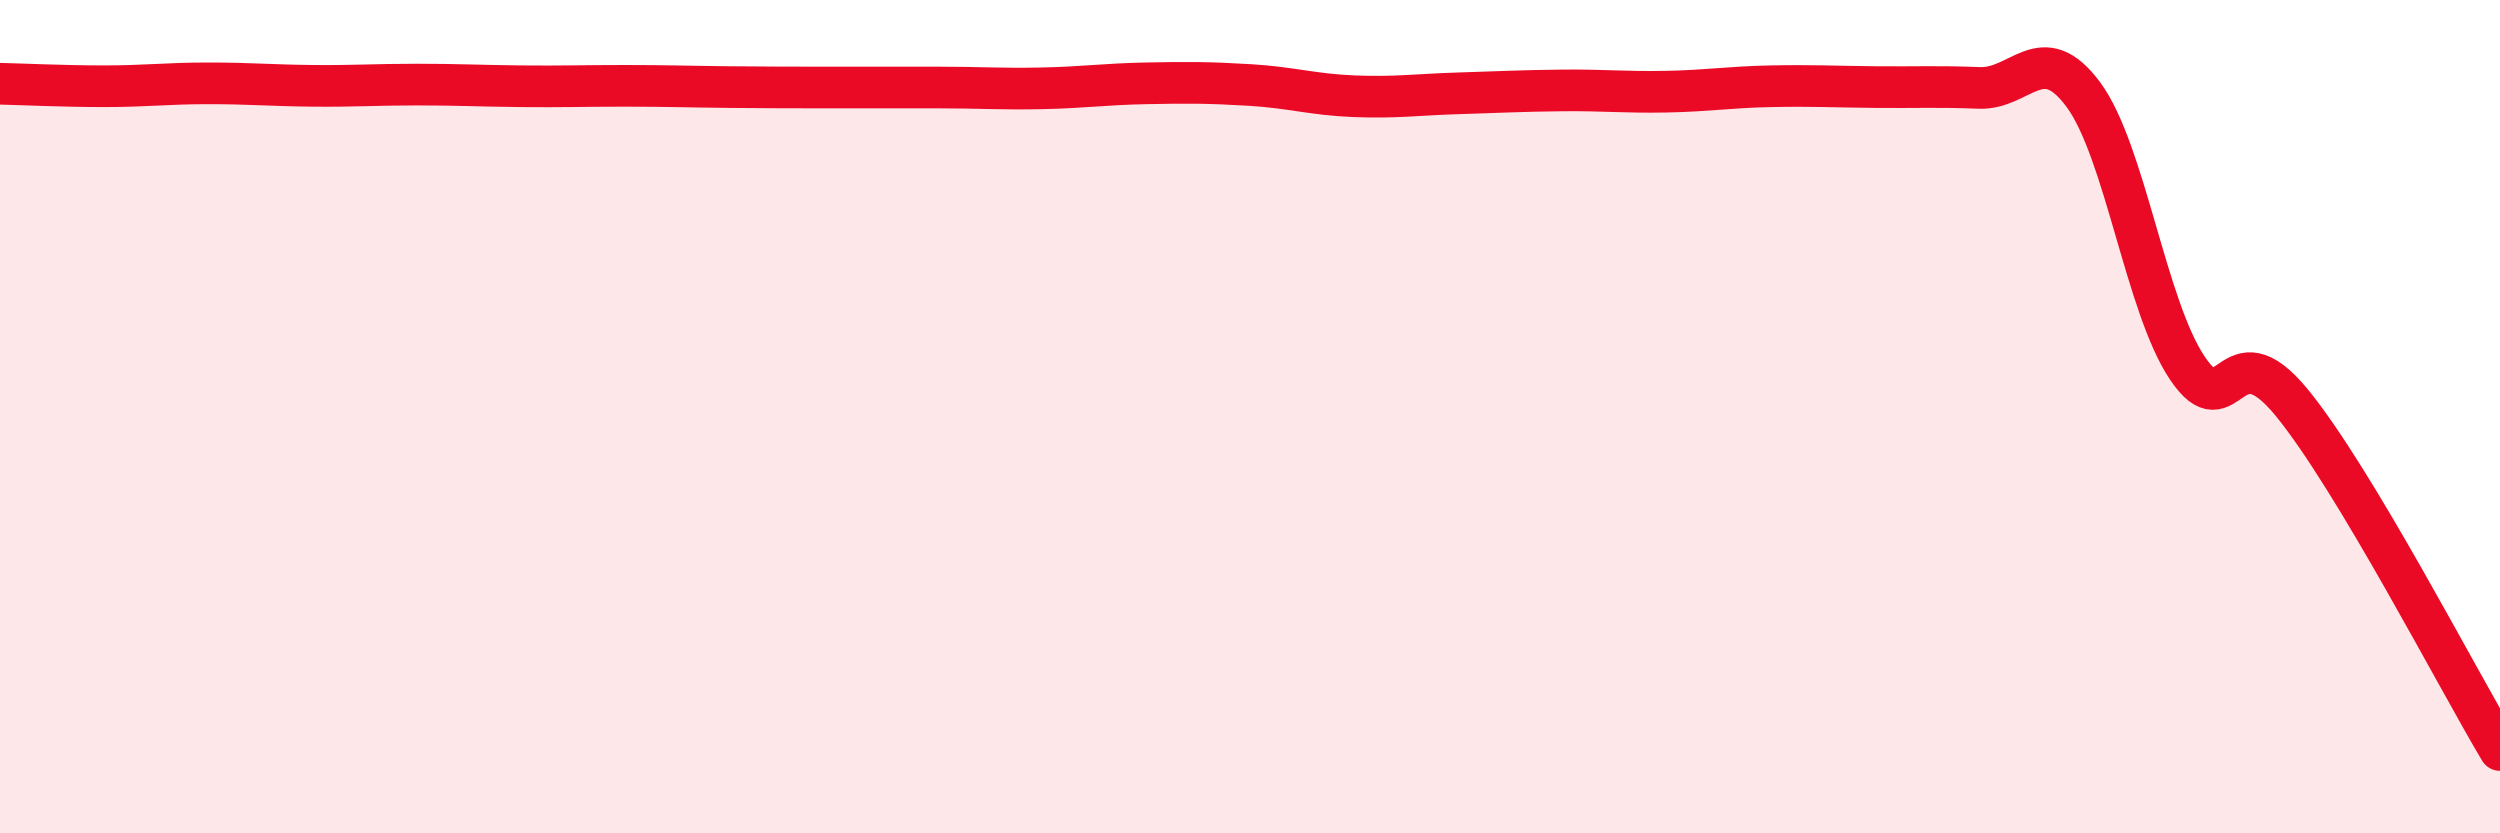 
    <svg width="60" height="20" viewBox="0 0 60 20" xmlns="http://www.w3.org/2000/svg">
      <path
        d="M 0,2.01 C 0.5,2.02 1.5,2.07 2.5,2.07 C 3.5,2.07 4,2 5,2 C 6,2 6.5,2.05 7.5,2.06 C 8.5,2.07 9,2.03 10,2.03 C 11,2.03 11.5,2.06 12.5,2.07 C 13.5,2.08 14,2.06 15,2.06 C 16,2.06 16.5,2.08 17.5,2.09 C 18.5,2.1 19,2.1 20,2.1 C 21,2.1 21.5,2.1 22.5,2.1 C 23.5,2.1 24,2.14 25,2.12 C 26,2.1 26.5,2.02 27.5,2 C 28.5,1.98 29,1.98 30,2.04 C 31,2.1 31.5,2.27 32.5,2.31 C 33.5,2.35 34,2.27 35,2.24 C 36,2.21 36.5,2.18 37.5,2.17 C 38.5,2.16 39,2.22 40,2.2 C 41,2.18 41.5,2.09 42.5,2.07 C 43.5,2.05 44,2.08 45,2.09 C 46,2.1 46.5,2.07 47.5,2.11 C 48.5,2.15 49,0.92 50,2.27 C 51,3.62 51.5,7.36 52.5,8.84 C 53.5,10.32 53.5,7.83 55,9.66 C 56.5,11.49 59,16.33 60,18L60 20L0 20Z"
        fill="#EB0A25"
        opacity="0.1"
        stroke-linecap="round"
        stroke-linejoin="round"
      />
      <path
        d="M 0,2.01 C 0.5,2.02 1.5,2.07 2.5,2.07 C 3.5,2.07 4,2 5,2 C 6,2 6.5,2.05 7.5,2.06 C 8.5,2.07 9,2.03 10,2.03 C 11,2.03 11.5,2.06 12.5,2.07 C 13.5,2.08 14,2.06 15,2.06 C 16,2.06 16.5,2.08 17.5,2.09 C 18.5,2.1 19,2.1 20,2.1 C 21,2.1 21.5,2.1 22.5,2.1 C 23.5,2.1 24,2.14 25,2.12 C 26,2.1 26.5,2.02 27.5,2 C 28.5,1.98 29,1.98 30,2.04 C 31,2.1 31.5,2.27 32.5,2.31 C 33.5,2.35 34,2.27 35,2.24 C 36,2.21 36.5,2.18 37.5,2.17 C 38.5,2.16 39,2.22 40,2.2 C 41,2.18 41.5,2.09 42.5,2.07 C 43.5,2.05 44,2.08 45,2.09 C 46,2.1 46.5,2.07 47.5,2.11 C 48.5,2.15 49,0.92 50,2.27 C 51,3.62 51.5,7.36 52.5,8.84 C 53.5,10.32 53.5,7.83 55,9.66 C 56.5,11.49 59,16.33 60,18"
        stroke="#EB0A25"
        stroke-width="1"
        fill="none"
        stroke-linecap="round"
        stroke-linejoin="round"
      />
    </svg>
  